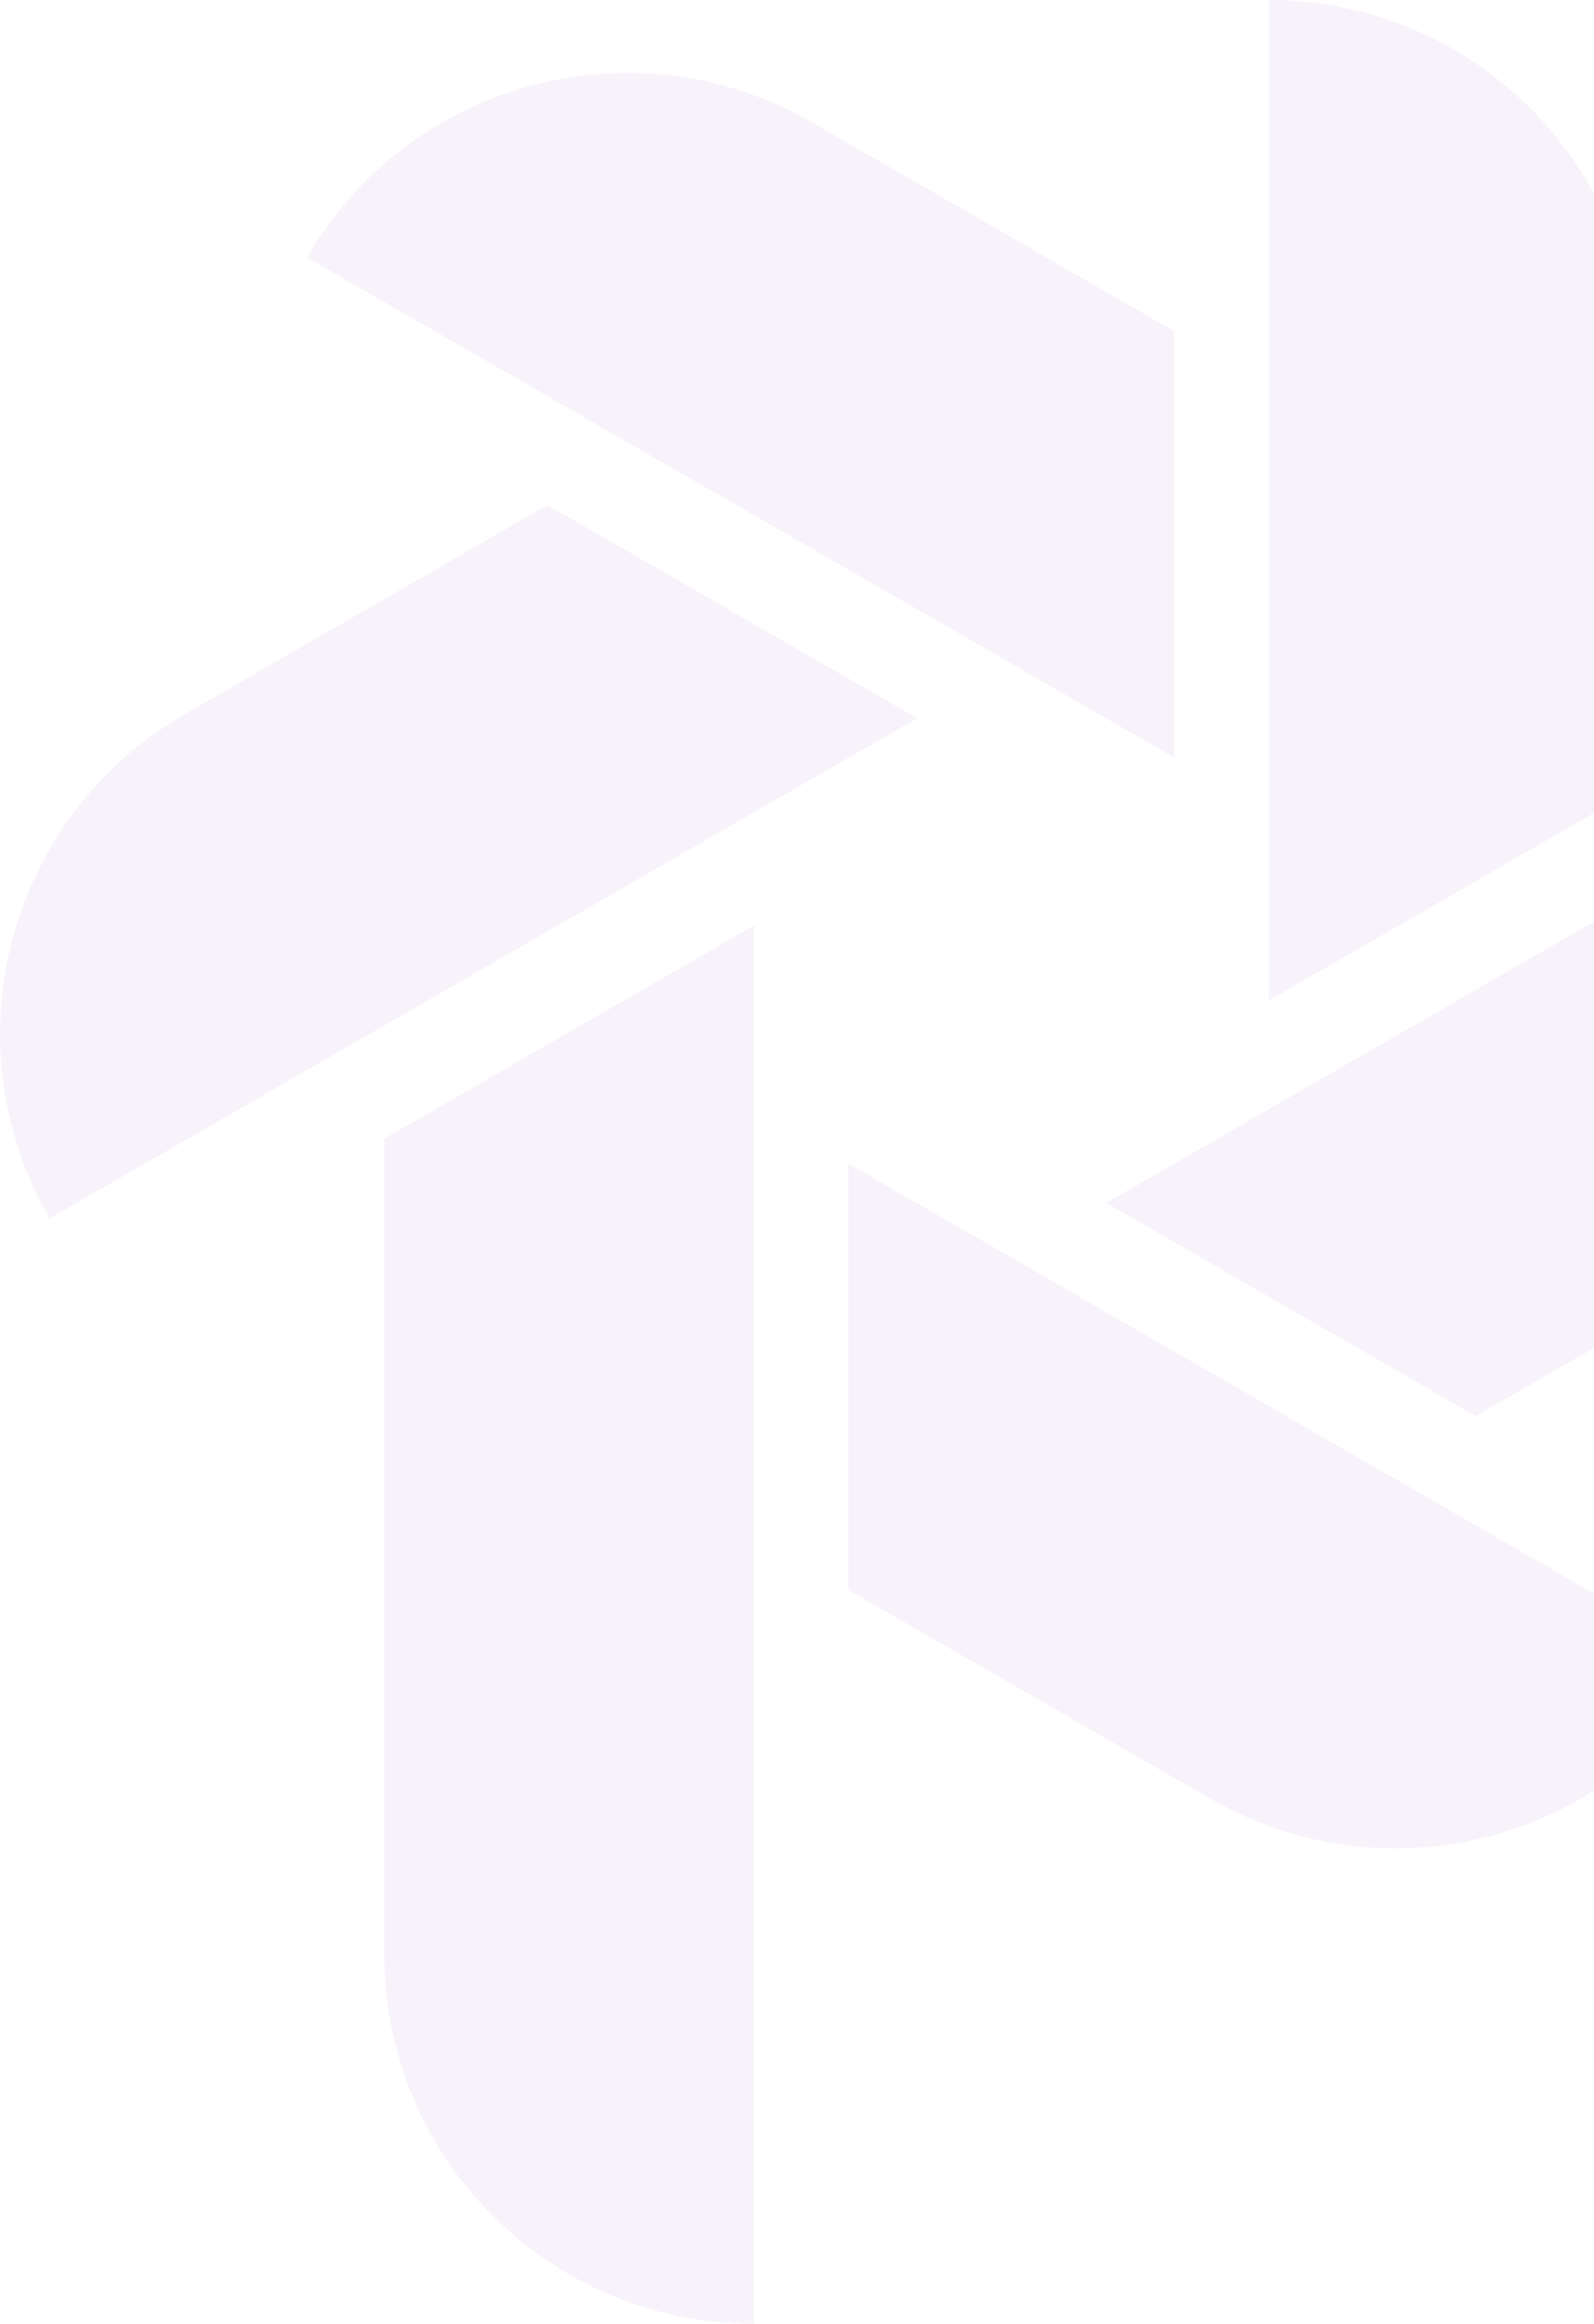 <svg width="577" height="841" viewBox="0 0 577 841" fill="none" xmlns="http://www.w3.org/2000/svg">
  <g opacity="0.2">
    <path fill-rule="evenodd" clip-rule="evenodd" d="M714.262 254.396L400.362 435.345L534.226 512.511L665.266 436.973C729.29 400.062 751.225 318.322 714.262 254.396Z" fill="#DBC4E6"/>
    <path fill-rule="evenodd" clip-rule="evenodd" d="M593.133 133.654C593.133 59.837 533.201 0 459.272 0V362.109L593.133 284.943V133.654Z" fill="#DBC4E6"/>
    <path fill-rule="evenodd" clip-rule="evenodd" d="M307.016 575.358L438.241 651.004C502.268 687.912 584.135 666.009 621.101 602.081L307.016 421.027V575.358Z" fill="#DBC4E6"/>
    <path fill-rule="evenodd" clip-rule="evenodd" d="M198.178 182.751L66.953 258.394C2.929 295.303 -19.009 377.045 17.957 440.971L332.04 259.917L198.178 182.751Z" fill="#DBC4E6"/>
    <path fill-rule="evenodd" clip-rule="evenodd" d="M425.015 119.822L293.975 44.284C229.951 7.378 148.083 29.279 111.117 93.205L425.015 274.153V119.822Z" fill="#DBC4E6"/>
    <path fill-rule="evenodd" clip-rule="evenodd" d="M139.085 707.344C139.085 781.163 199.017 841 272.946 841V334.897L139.085 412.064V707.344Z" fill="#DBC4E6"/>
  </g>
</svg>
